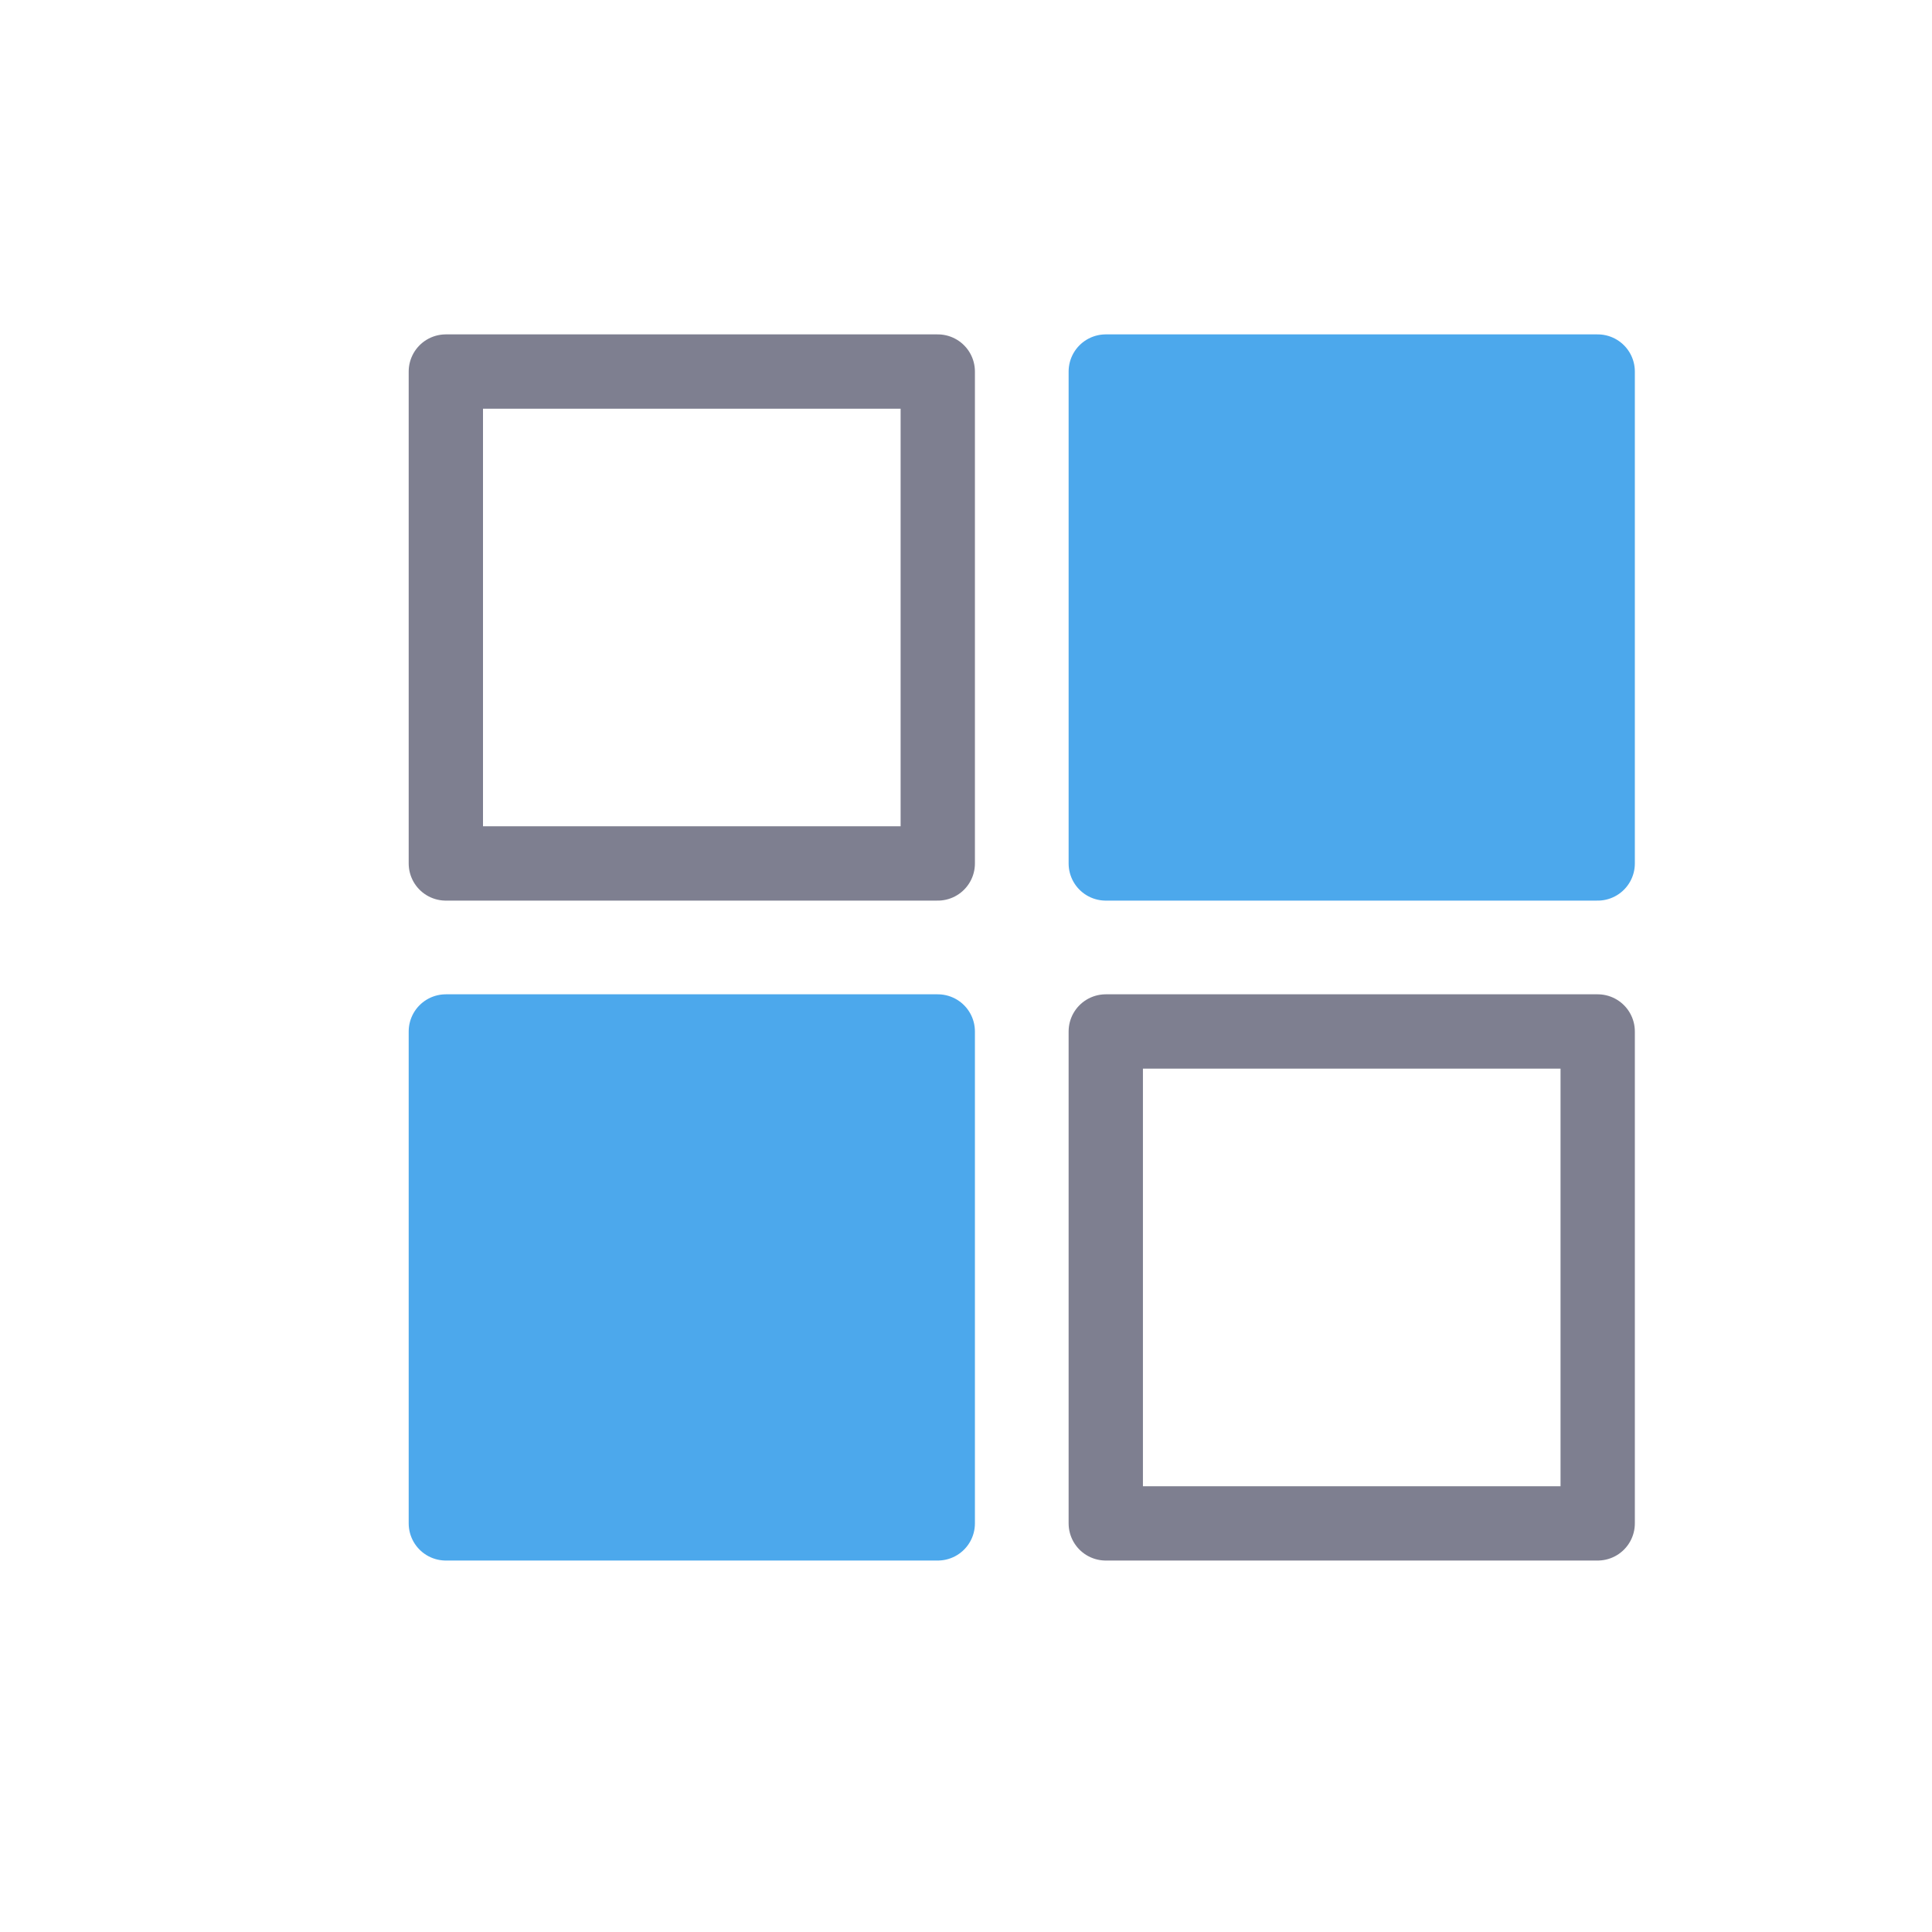 <svg width="26" height="26" viewBox="0 0 26 26" fill="none" xmlns="http://www.w3.org/2000/svg">
<path class="fillable strokable" d="M12.62 13.881H6V20.501H12.62V13.881Z" fill="#4CA8EC" stroke="#4CA8EC" stroke-miterlimit="10" stroke-linecap="round" stroke-linejoin="round"/>
<path d="M12.62 5H6V11.62H12.62V5Z" stroke="#7E7F90" stroke-miterlimit="10" stroke-linecap="round" stroke-linejoin="round"/>
<path class="fillable strokable" d="M21.501 5H14.881V11.62H21.501V5Z" fill="#4CA8EC" stroke="#4CA8EC" stroke-miterlimit="10" stroke-linecap="round" stroke-linejoin="round"/>
<path d="M21.501 13.881H14.881V20.501H21.501V13.881Z" stroke="#7E7F90" stroke-miterlimit="10" stroke-linecap="round" stroke-linejoin="round"/>
</svg>
